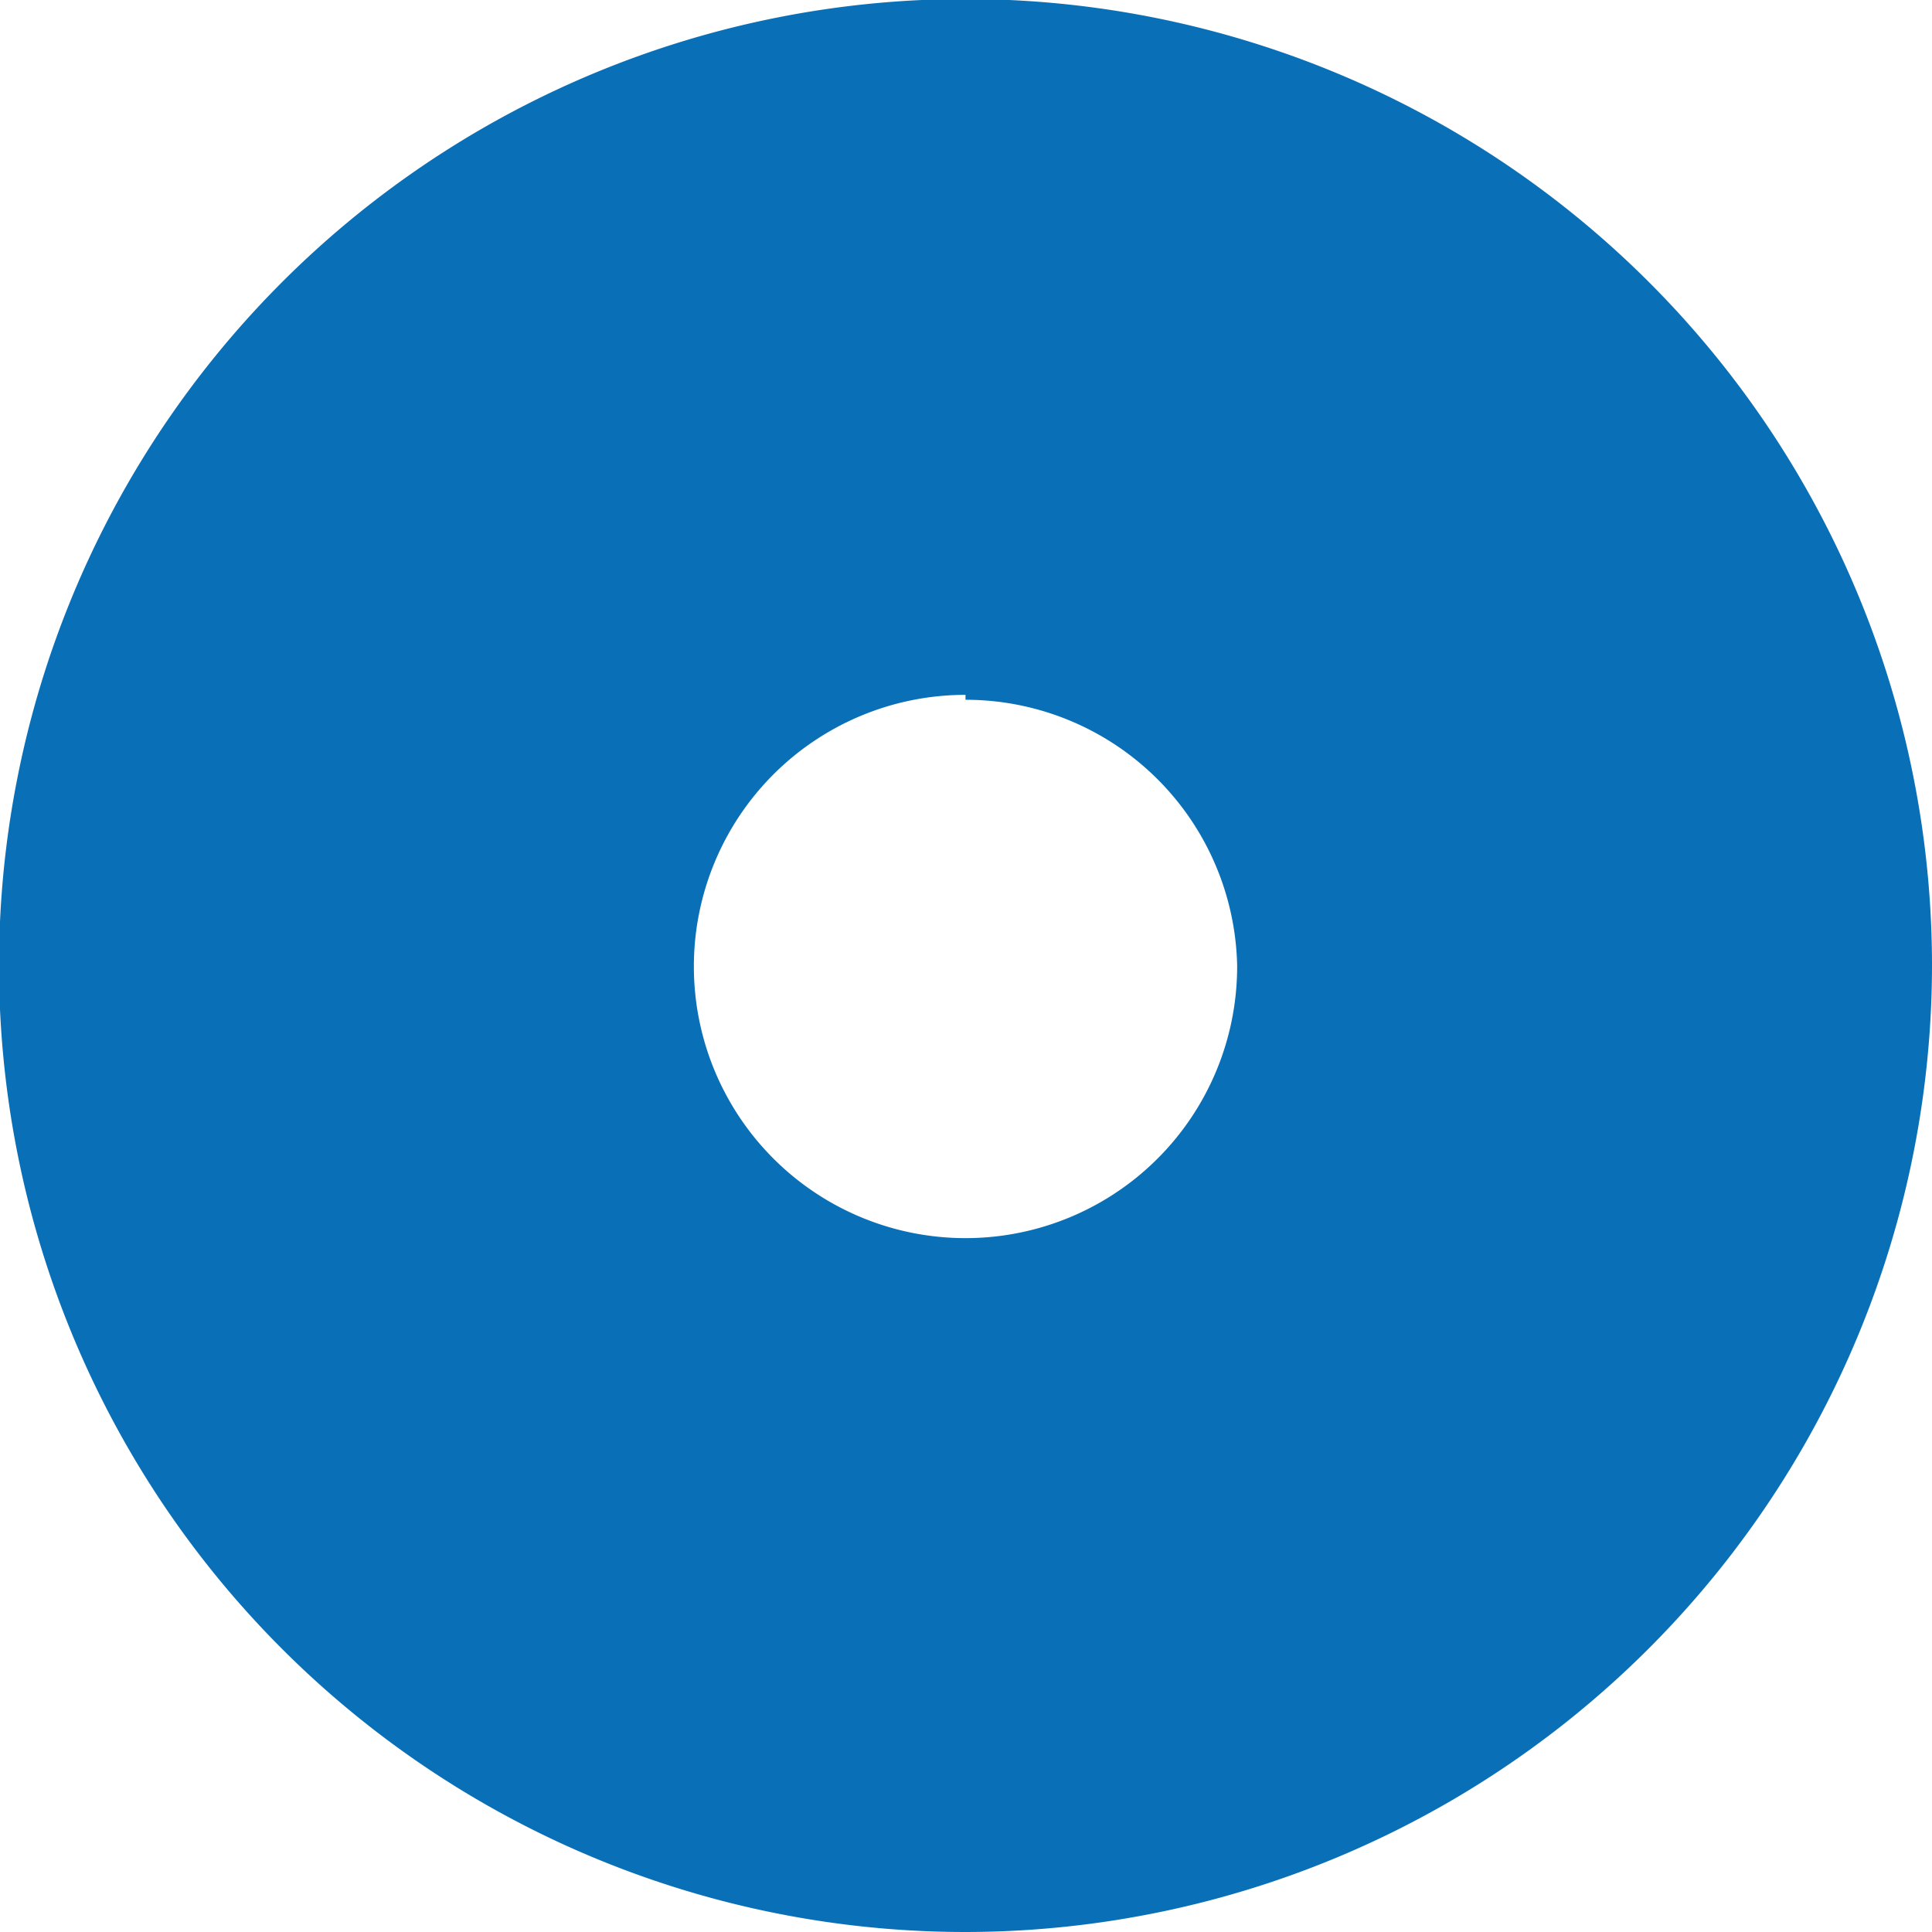 <svg id="Ebene_1" data-name="Ebene 1" xmlns="http://www.w3.org/2000/svg" viewBox="0 0 19.63 19.63"><defs><style>.cls-1{fill:#096fb7;}</style></defs><title>Kreis2</title><path class="cls-1" d="M129.3,231.52a9.82,9.82,0,1,1,9.82-9.82A9.83,9.83,0,0,1,129.3,231.52Zm0-12.57a2.76,2.76,0,1,0,2.76,2.75A2.76,2.76,0,0,0,129.3,219Z" transform="translate(-119.49 -211.89)"/></svg>
